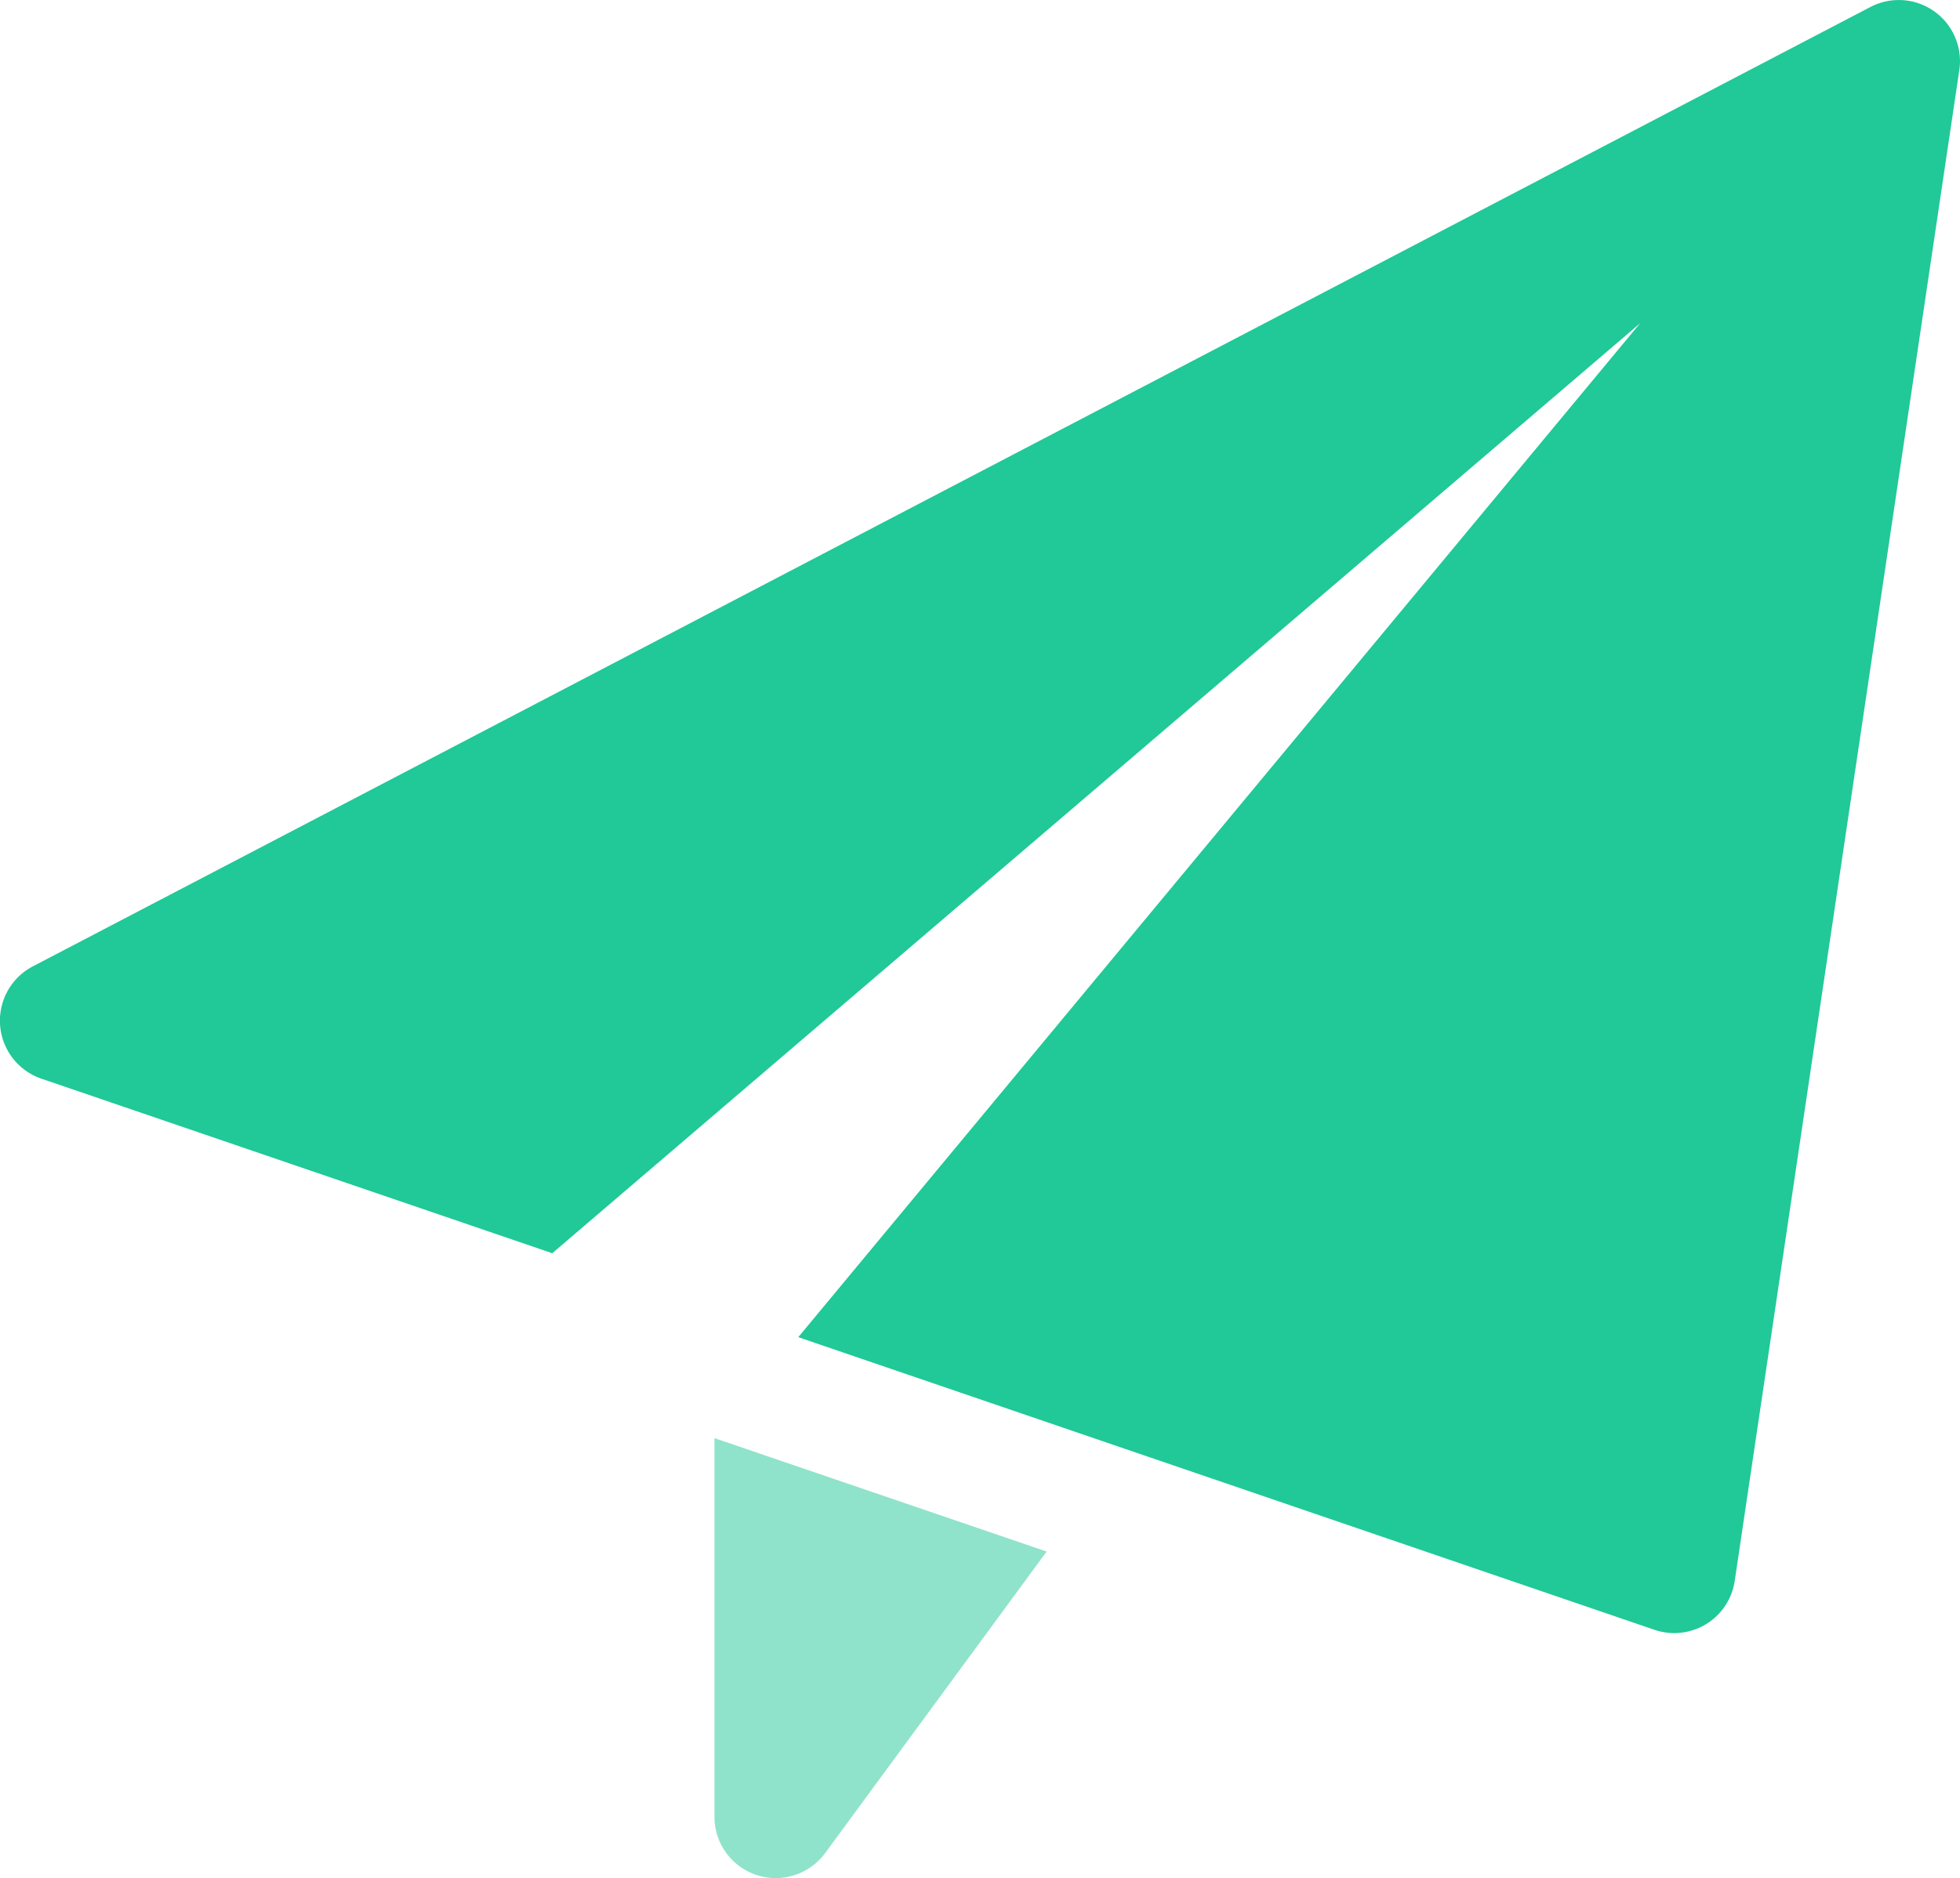 <svg xmlns="http://www.w3.org/2000/svg" width="25" height="23.96" viewBox="0 0 25 23.96">
  <g id="paper-plane" transform="translate(-8.001 -7.833)">
    <path id="Path_963" data-name="Path 963" d="M13.833,19.575v4.832a.781.781,0,0,0,.538.742.772.772,0,0,0,.244.039.785.785,0,0,0,.63-.319l2.825-3.847Z" transform="translate(3.281 6.606)" fill="#20c997" opacity="0.5"/>
    <path id="Path_964" data-name="Path 964" d="M32.673,7.978a.781.781,0,0,0-.814-.056L8.42,20.162a.782.782,0,0,0,.109,1.433l6.516,2.227L28.921,11.957,18.183,24.893,29.1,28.625A.78.78,0,0,0,30.128,28L32.992,8.728A.779.779,0,0,0,32.673,7.978Z" transform="translate(0 0)" fill="#20c997"/>
  </g>
</svg>
